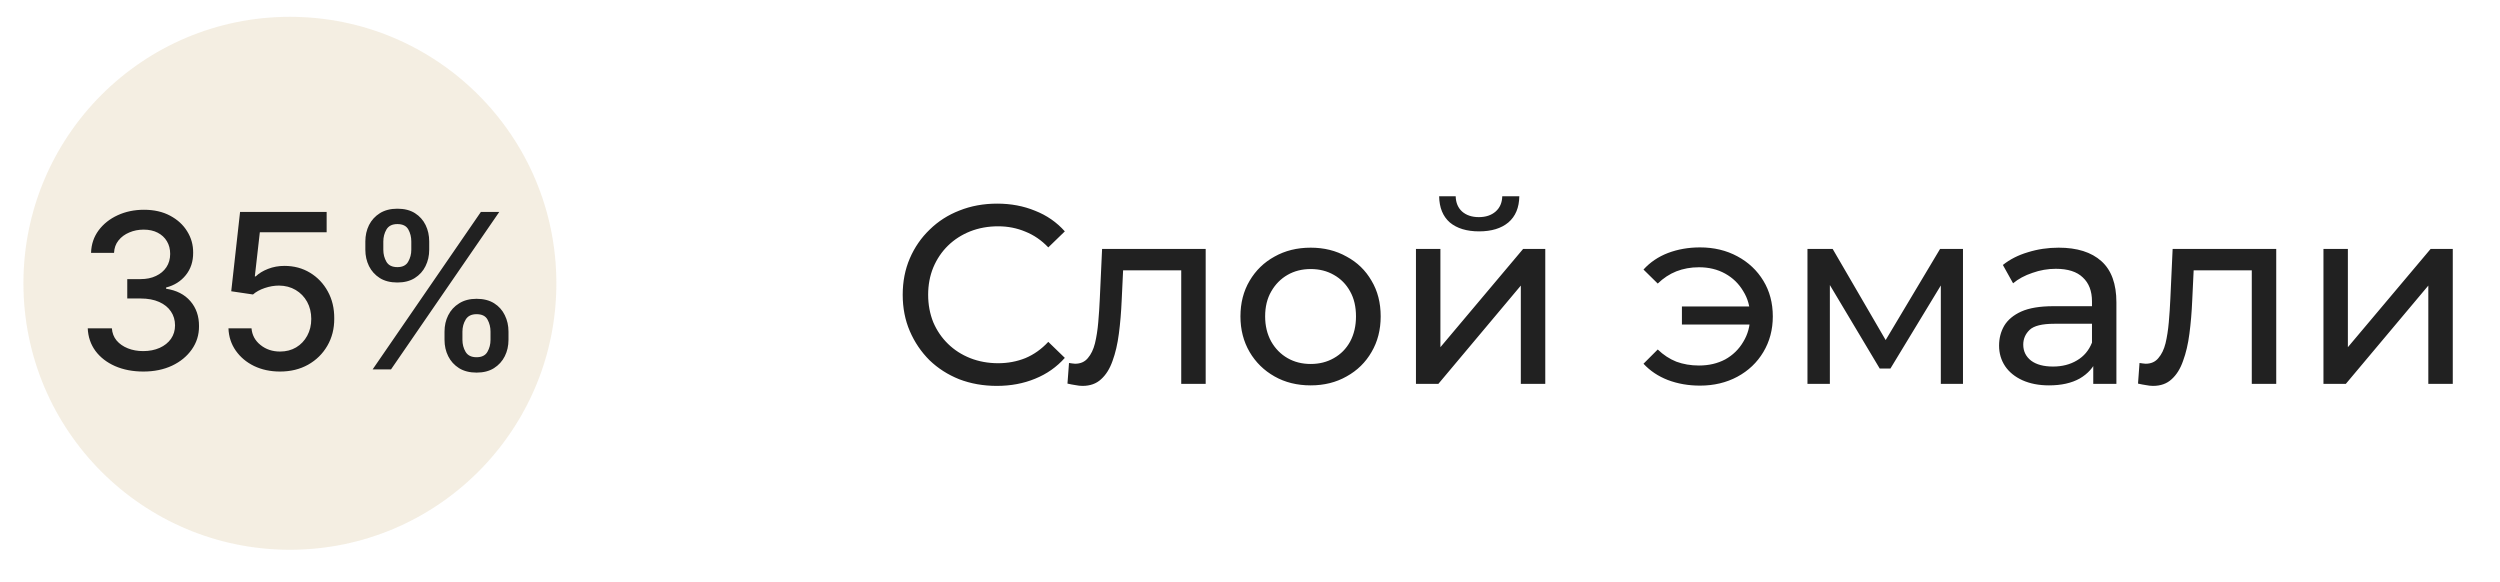 <?xml version="1.0" encoding="UTF-8"?> <svg xmlns="http://www.w3.org/2000/svg" width="73" height="17" viewBox="0 0 73 17" fill="none"><path d="M29.109 11.268C28.713 11.268 28.346 11.203 28.009 11.074C27.677 10.941 27.387 10.755 27.14 10.517C26.897 10.274 26.706 9.992 26.567 9.67C26.428 9.348 26.359 8.993 26.359 8.607C26.359 8.22 26.428 7.866 26.567 7.544C26.706 7.222 26.899 6.942 27.147 6.704C27.395 6.461 27.684 6.276 28.017 6.147C28.353 6.013 28.72 5.946 29.116 5.946C29.518 5.946 29.887 6.015 30.224 6.154C30.566 6.288 30.855 6.489 31.093 6.756L30.61 7.224C30.412 7.016 30.189 6.863 29.941 6.764C29.694 6.66 29.429 6.608 29.146 6.608C28.854 6.608 28.581 6.657 28.329 6.756C28.081 6.855 27.865 6.994 27.682 7.172C27.499 7.351 27.355 7.564 27.251 7.812C27.152 8.054 27.102 8.319 27.102 8.607C27.102 8.894 27.152 9.162 27.251 9.409C27.355 9.652 27.499 9.863 27.682 10.041C27.865 10.22 28.081 10.358 28.329 10.457C28.581 10.556 28.854 10.606 29.146 10.606C29.429 10.606 29.694 10.556 29.941 10.457C30.189 10.353 30.412 10.195 30.61 9.982L31.093 10.45C30.855 10.717 30.566 10.921 30.224 11.059C29.887 11.198 29.515 11.268 29.109 11.268ZM31.17 11.201L31.215 10.599C31.249 10.604 31.282 10.608 31.311 10.613C31.341 10.618 31.368 10.621 31.393 10.621C31.552 10.621 31.675 10.566 31.765 10.457C31.859 10.348 31.928 10.205 31.973 10.026C32.017 9.843 32.05 9.637 32.069 9.409C32.089 9.182 32.104 8.954 32.114 8.726L32.181 7.269H35.206V11.208H34.492V7.685L34.663 7.893H32.642L32.805 7.678L32.753 8.77C32.738 9.117 32.711 9.442 32.671 9.744C32.632 10.046 32.57 10.311 32.486 10.539C32.406 10.767 32.295 10.945 32.151 11.074C32.013 11.203 31.832 11.268 31.609 11.268C31.544 11.268 31.475 11.26 31.401 11.245C31.331 11.235 31.254 11.22 31.17 11.201ZM38.272 11.253C37.876 11.253 37.524 11.166 37.217 10.992C36.91 10.819 36.667 10.581 36.489 10.279C36.31 9.972 36.221 9.625 36.221 9.239C36.221 8.847 36.31 8.5 36.489 8.198C36.667 7.896 36.91 7.66 37.217 7.492C37.524 7.319 37.876 7.232 38.272 7.232C38.664 7.232 39.013 7.319 39.32 7.492C39.633 7.66 39.875 7.896 40.049 8.198C40.227 8.495 40.316 8.842 40.316 9.239C40.316 9.63 40.227 9.977 40.049 10.279C39.875 10.581 39.633 10.819 39.32 10.992C39.013 11.166 38.664 11.253 38.272 11.253ZM38.272 10.628C38.525 10.628 38.751 10.571 38.949 10.457C39.152 10.343 39.31 10.182 39.424 9.974C39.538 9.761 39.595 9.516 39.595 9.239C39.595 8.956 39.538 8.713 39.424 8.51C39.31 8.302 39.152 8.141 38.949 8.027C38.751 7.913 38.525 7.856 38.272 7.856C38.02 7.856 37.794 7.913 37.596 8.027C37.398 8.141 37.239 8.302 37.12 8.51C37.002 8.713 36.942 8.956 36.942 9.239C36.942 9.516 37.002 9.761 37.12 9.974C37.239 10.182 37.398 10.343 37.596 10.457C37.794 10.571 38.02 10.628 38.272 10.628ZM41.346 11.208V7.269H42.06V10.138L44.475 7.269H45.122V11.208H44.408V8.339L42.001 11.208H41.346ZM43.19 6.756C42.828 6.756 42.543 6.669 42.335 6.496C42.132 6.318 42.028 6.063 42.023 5.731H42.506C42.511 5.919 42.573 6.067 42.692 6.176C42.816 6.285 42.979 6.34 43.182 6.34C43.385 6.34 43.549 6.285 43.673 6.176C43.797 6.067 43.861 5.919 43.866 5.731H44.364C44.359 6.063 44.252 6.318 44.044 6.496C43.836 6.669 43.551 6.756 43.19 6.756ZM49.112 9.476V8.949H51.32V9.476H49.112ZM49.64 7.224C50.046 7.224 50.41 7.311 50.732 7.485C51.054 7.658 51.307 7.896 51.49 8.198C51.674 8.5 51.766 8.847 51.766 9.239C51.766 9.625 51.674 9.972 51.49 10.279C51.307 10.586 51.054 10.826 50.732 11C50.41 11.173 50.046 11.26 49.64 11.26C49.303 11.26 48.991 11.206 48.703 11.097C48.421 10.988 48.183 10.829 47.99 10.621L48.406 10.205C48.57 10.363 48.751 10.482 48.949 10.561C49.152 10.636 49.372 10.673 49.61 10.673C49.898 10.673 50.153 10.613 50.376 10.495C50.599 10.371 50.775 10.2 50.903 9.982C51.037 9.764 51.104 9.516 51.104 9.239C51.104 8.961 51.037 8.716 50.903 8.503C50.775 8.285 50.599 8.114 50.376 7.99C50.153 7.866 49.898 7.804 49.61 7.804C49.372 7.804 49.152 7.844 48.949 7.923C48.751 8.002 48.57 8.121 48.406 8.28L47.99 7.871C48.183 7.658 48.421 7.497 48.703 7.388C48.991 7.279 49.303 7.224 49.64 7.224ZM52.778 11.208V7.269H53.514L55.208 10.182H54.911L56.65 7.269H57.319V11.208H56.672V8.072L56.791 8.139L55.2 10.762H54.888L53.291 8.087L53.432 8.057V11.208H52.778ZM61.123 11.208V10.376L61.086 10.22V8.8C61.086 8.498 60.996 8.265 60.818 8.101C60.645 7.933 60.382 7.849 60.03 7.849C59.797 7.849 59.569 7.888 59.346 7.968C59.124 8.042 58.935 8.144 58.782 8.272L58.484 7.737C58.688 7.574 58.93 7.45 59.213 7.366C59.5 7.276 59.8 7.232 60.112 7.232C60.652 7.232 61.068 7.363 61.361 7.626C61.653 7.888 61.799 8.29 61.799 8.83V11.208H61.123ZM59.83 11.253C59.537 11.253 59.28 11.203 59.057 11.104C58.839 11.005 58.67 10.869 58.551 10.695C58.432 10.517 58.373 10.316 58.373 10.093C58.373 9.88 58.422 9.687 58.522 9.514C58.626 9.34 58.792 9.201 59.02 9.097C59.252 8.993 59.565 8.941 59.956 8.941H61.205V9.454H59.986C59.629 9.454 59.389 9.514 59.265 9.632C59.141 9.751 59.079 9.895 59.079 10.063C59.079 10.257 59.156 10.413 59.309 10.532C59.463 10.646 59.676 10.703 59.949 10.703C60.216 10.703 60.449 10.643 60.647 10.524C60.85 10.405 60.996 10.232 61.086 10.004L61.227 10.495C61.133 10.727 60.967 10.913 60.729 11.052C60.491 11.186 60.191 11.253 59.83 11.253ZM62.43 11.201L62.474 10.599C62.509 10.604 62.541 10.608 62.571 10.613C62.601 10.618 62.628 10.621 62.653 10.621C62.811 10.621 62.935 10.566 63.024 10.457C63.119 10.348 63.188 10.205 63.233 10.026C63.277 9.843 63.309 9.637 63.329 9.409C63.349 9.182 63.364 8.954 63.374 8.726L63.441 7.269H66.466V11.208H65.752V7.685L65.923 7.893H63.901L64.065 7.678L64.013 8.77C63.998 9.117 63.971 9.442 63.931 9.744C63.892 10.046 63.83 10.311 63.745 10.539C63.666 10.767 63.555 10.945 63.411 11.074C63.272 11.203 63.091 11.268 62.868 11.268C62.804 11.268 62.735 11.26 62.66 11.245C62.591 11.235 62.514 11.22 62.43 11.201ZM67.845 11.208V7.269H68.558V10.138L70.974 7.269H71.621V11.208H70.907V8.339L68.499 11.208H67.845Z" fill="#212121"></path><circle cx="8.465" cy="8.272" r="7.781" fill="#CCB27E" fill-opacity="0.23"></circle><path d="M4.186 10.849C3.877 10.849 3.602 10.796 3.359 10.69C3.118 10.583 2.928 10.436 2.787 10.247C2.648 10.057 2.573 9.837 2.562 9.587H3.267C3.276 9.723 3.322 9.842 3.404 9.942C3.488 10.041 3.597 10.117 3.732 10.171C3.867 10.225 4.016 10.252 4.181 10.252C4.362 10.252 4.522 10.22 4.662 10.158C4.802 10.095 4.912 10.007 4.992 9.895C5.071 9.781 5.111 9.65 5.111 9.502C5.111 9.348 5.071 9.212 4.992 9.096C4.914 8.977 4.799 8.885 4.648 8.817C4.498 8.75 4.317 8.716 4.105 8.716H3.716V8.15H4.105C4.275 8.15 4.425 8.12 4.554 8.058C4.684 7.997 4.786 7.912 4.859 7.802C4.932 7.692 4.969 7.562 4.969 7.414C4.969 7.272 4.937 7.148 4.873 7.044C4.81 6.937 4.72 6.854 4.603 6.794C4.488 6.735 4.352 6.705 4.195 6.705C4.045 6.705 3.905 6.732 3.775 6.788C3.646 6.842 3.541 6.919 3.46 7.021C3.38 7.121 3.336 7.242 3.33 7.383H2.659C2.666 7.134 2.74 6.916 2.879 6.727C3.02 6.538 3.205 6.391 3.436 6.285C3.666 6.179 3.922 6.125 4.204 6.125C4.498 6.125 4.753 6.183 4.967 6.298C5.182 6.412 5.349 6.564 5.465 6.754C5.584 6.944 5.642 7.152 5.64 7.378C5.642 7.636 5.57 7.854 5.425 8.034C5.281 8.213 5.09 8.334 4.85 8.395V8.431C5.155 8.477 5.392 8.599 5.56 8.795C5.729 8.991 5.813 9.234 5.811 9.524C5.813 9.777 5.742 10.004 5.6 10.205C5.459 10.405 5.267 10.563 5.023 10.678C4.779 10.792 4.5 10.849 4.186 10.849ZM8.177 10.849C7.896 10.849 7.643 10.795 7.418 10.687C7.195 10.578 7.017 10.428 6.884 10.238C6.751 10.048 6.68 9.831 6.671 9.587H7.344C7.361 9.785 7.448 9.947 7.607 10.074C7.766 10.202 7.956 10.265 8.177 10.265C8.354 10.265 8.51 10.225 8.647 10.144C8.784 10.062 8.892 9.949 8.97 9.805C9.049 9.661 9.089 9.497 9.089 9.313C9.089 9.126 9.048 8.959 8.968 8.813C8.887 8.666 8.775 8.551 8.633 8.467C8.492 8.383 8.331 8.341 8.148 8.339C8.009 8.339 7.869 8.363 7.728 8.411C7.588 8.459 7.474 8.522 7.387 8.599L6.752 8.505L7.01 6.188H9.538V6.783H7.587L7.441 8.07H7.468C7.558 7.983 7.677 7.91 7.825 7.852C7.975 7.793 8.135 7.764 8.305 7.764C8.585 7.764 8.834 7.831 9.053 7.964C9.273 8.097 9.446 8.279 9.572 8.51C9.699 8.739 9.762 9.002 9.76 9.3C9.762 9.598 9.694 9.863 9.558 10.097C9.423 10.33 9.236 10.514 8.997 10.649C8.759 10.782 8.486 10.849 8.177 10.849ZM12.98 9.924V9.682C12.98 9.508 13.016 9.349 13.088 9.206C13.161 9.06 13.267 8.944 13.407 8.858C13.547 8.769 13.717 8.725 13.916 8.725C14.12 8.725 14.29 8.769 14.428 8.855C14.566 8.942 14.67 9.058 14.74 9.203C14.812 9.349 14.848 9.508 14.848 9.682V9.924C14.848 10.098 14.812 10.257 14.74 10.402C14.668 10.546 14.563 10.662 14.424 10.75C14.286 10.837 14.117 10.88 13.916 10.88C13.714 10.88 13.544 10.837 13.404 10.75C13.265 10.662 13.16 10.546 13.088 10.402C13.016 10.257 12.98 10.098 12.98 9.924ZM13.503 9.682V9.924C13.503 10.053 13.534 10.169 13.595 10.274C13.657 10.379 13.764 10.431 13.916 10.431C14.067 10.431 14.173 10.379 14.233 10.274C14.293 10.169 14.323 10.053 14.323 9.924V9.682C14.323 9.553 14.293 9.436 14.235 9.331C14.178 9.227 14.072 9.174 13.916 9.174C13.767 9.174 13.66 9.227 13.598 9.331C13.535 9.436 13.503 9.553 13.503 9.682ZM10.668 7.293V7.05C10.668 6.877 10.704 6.717 10.775 6.572C10.849 6.427 10.955 6.311 11.094 6.224C11.235 6.137 11.405 6.094 11.604 6.094C11.807 6.094 11.978 6.137 12.116 6.224C12.253 6.311 12.357 6.427 12.428 6.572C12.498 6.717 12.533 6.877 12.533 7.05V7.293C12.533 7.466 12.497 7.626 12.425 7.771C12.355 7.915 12.25 8.031 12.111 8.119C11.973 8.206 11.804 8.249 11.604 8.249C11.4 8.249 11.229 8.206 11.09 8.119C10.952 8.031 10.847 7.915 10.775 7.771C10.704 7.626 10.668 7.466 10.668 7.293ZM11.193 7.05V7.293C11.193 7.422 11.223 7.538 11.283 7.643C11.344 7.748 11.451 7.8 11.604 7.8C11.754 7.8 11.858 7.748 11.918 7.643C11.979 7.538 12.01 7.422 12.01 7.293V7.05C12.01 6.922 11.981 6.805 11.923 6.7C11.864 6.595 11.758 6.543 11.604 6.543C11.454 6.543 11.348 6.595 11.285 6.7C11.224 6.805 11.193 6.922 11.193 7.05ZM10.881 10.786L14.042 6.188H14.579L11.418 10.786H10.881Z" fill="#212121"></path></svg> 